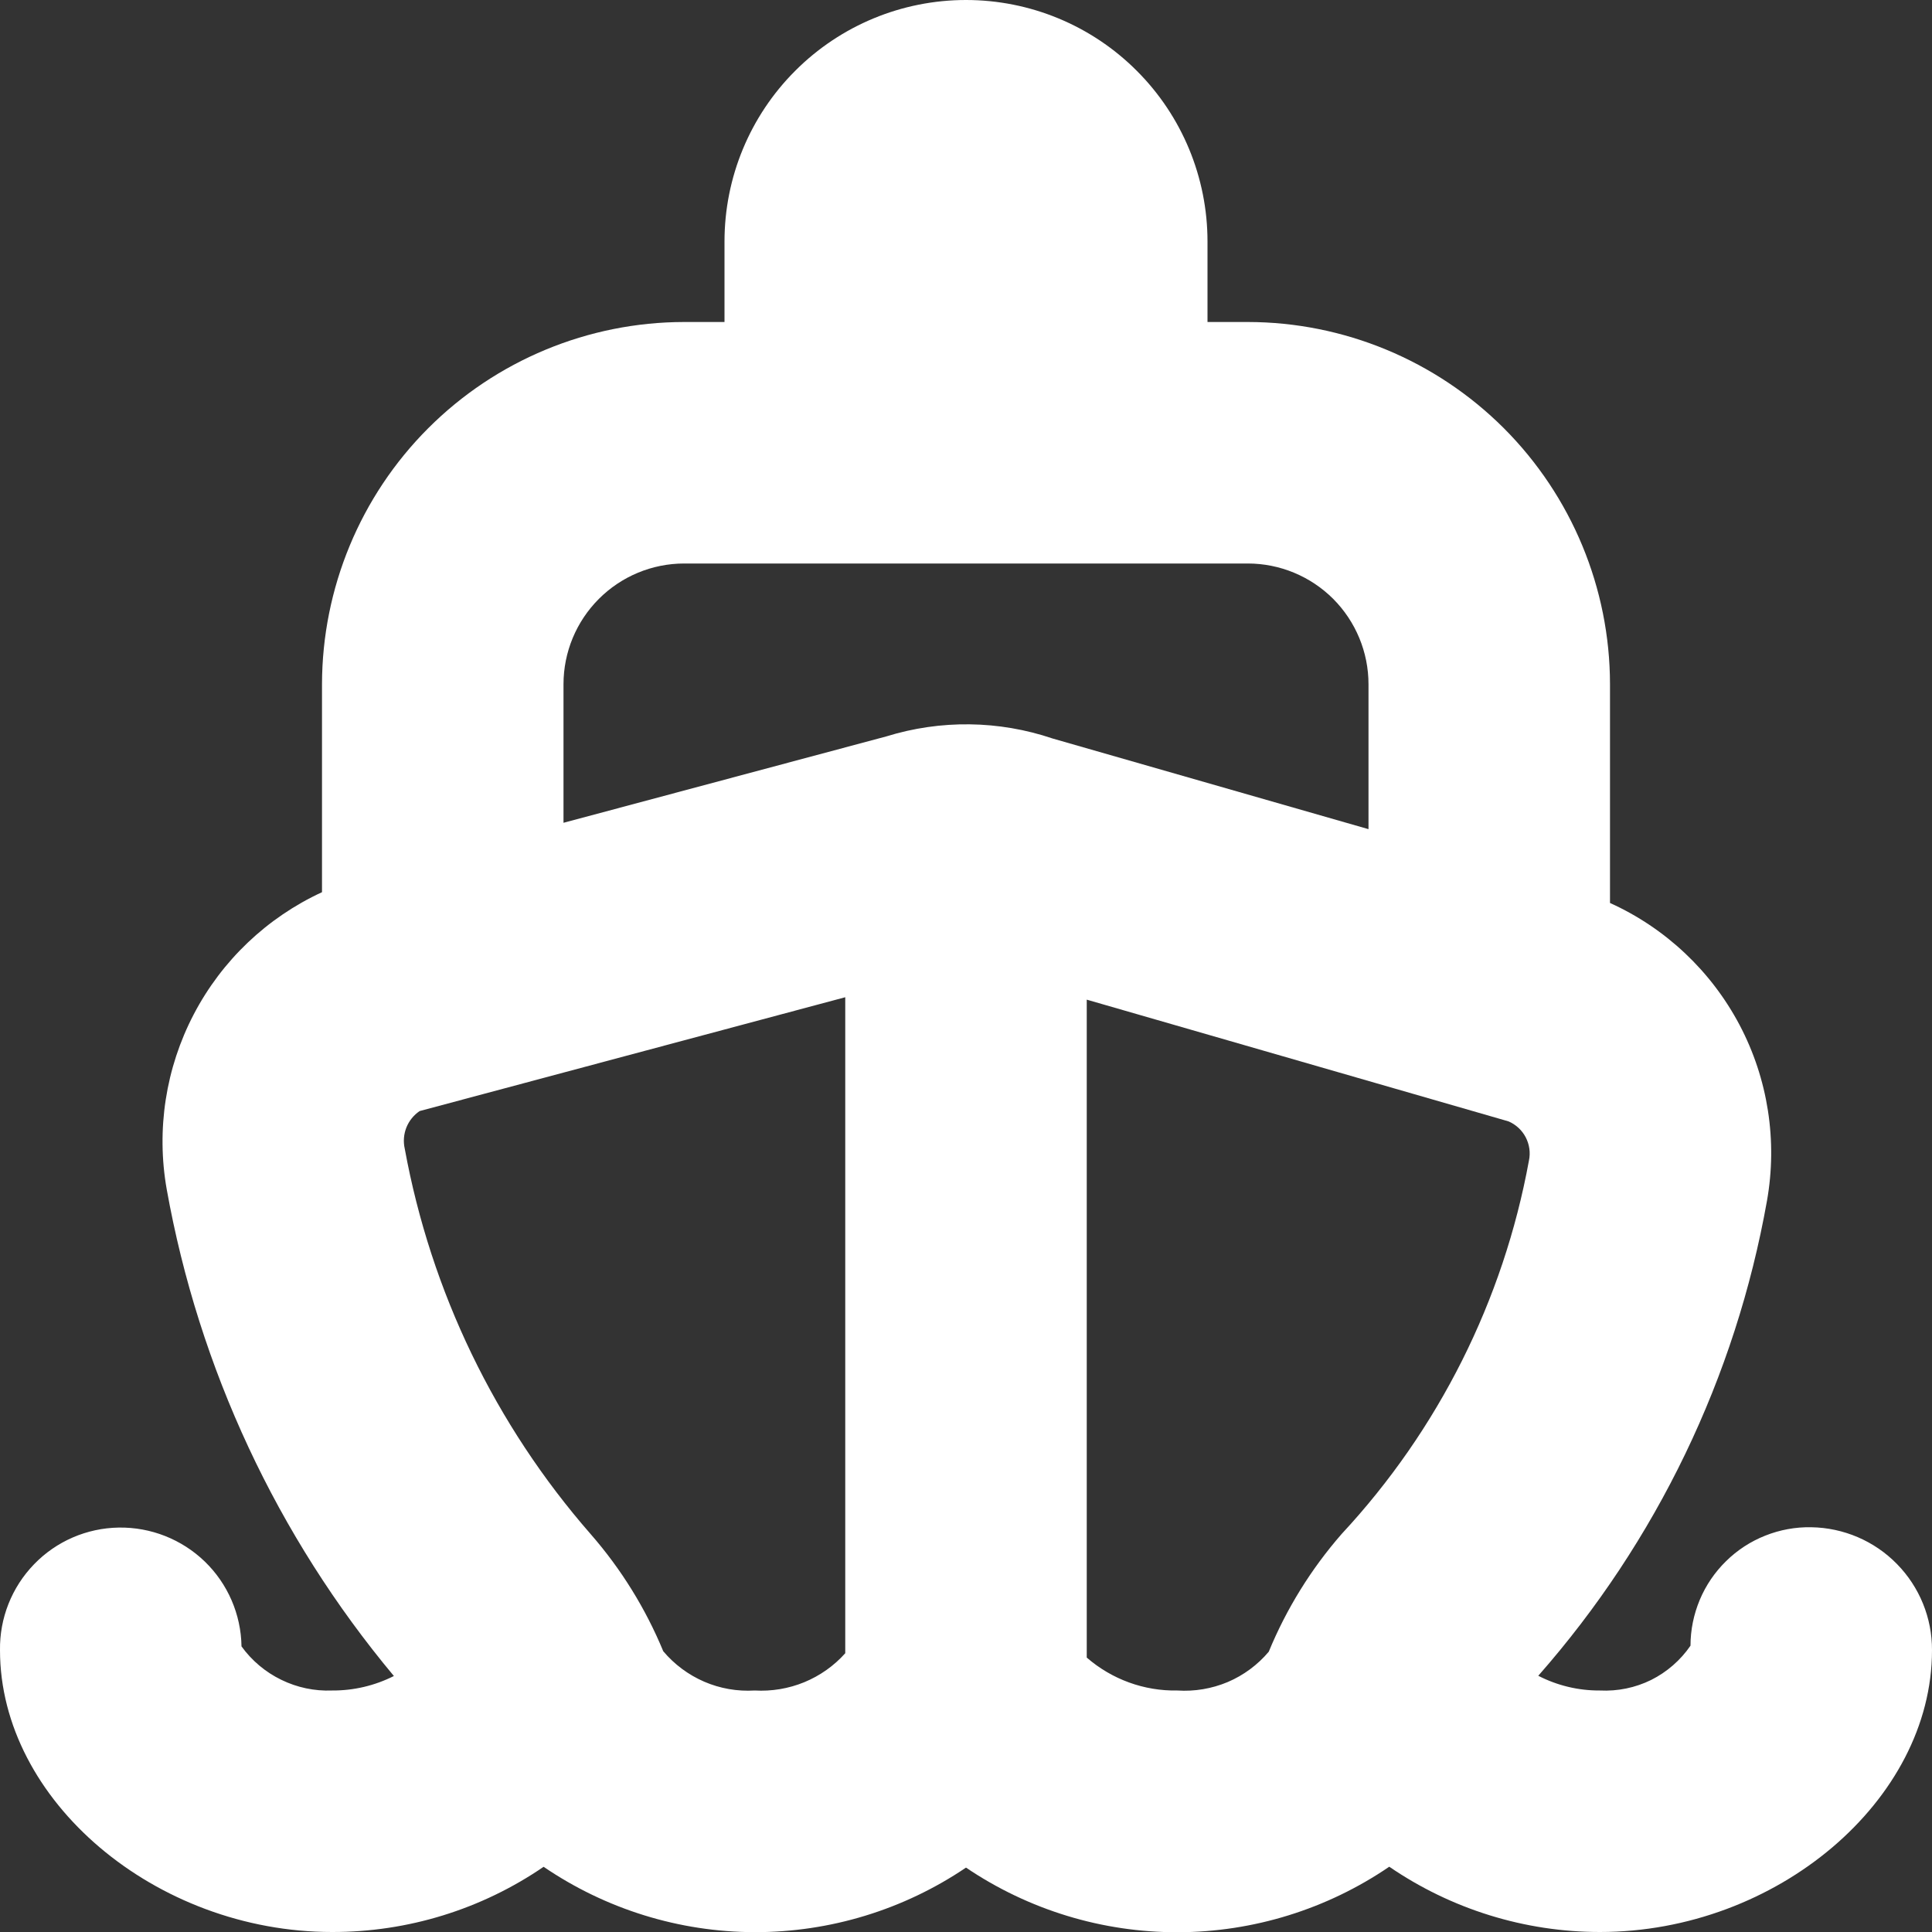 <svg width="24" height="24" viewBox="0 0 24 24" fill="none" xmlns="http://www.w3.org/2000/svg">
<rect x="0" y="0" width="24" height="24" fill="#333333" stroke="none"/>
<g clip-path="url(#clip0_8009_373)">
<path d="M22.5 18.972C22.305 18.968 22.11 19.004 21.929 19.076C21.747 19.148 21.581 19.256 21.442 19.393C21.302 19.53 21.191 19.693 21.115 19.874C21.04 20.054 21 20.247 21 20.443C20.876 20.624 20.707 20.771 20.511 20.869C20.314 20.966 20.095 21.011 19.875 21C19.609 21.002 19.346 20.939 19.109 20.817C20.578 19.147 21.561 17.107 21.95 14.917C22.082 14.171 21.963 13.403 21.61 12.733C21.256 12.063 20.69 11.529 20 11.217V8.5C19.999 7.307 19.524 6.163 18.681 5.319C17.837 4.476 16.693 4.001 15.5 4H15V3C15 2.204 14.684 1.441 14.121 0.879C13.559 0.316 12.796 0 12 0C11.204 0 10.441 0.316 9.879 0.879C9.316 1.441 9 2.204 9 3V4H8.5C7.307 4.001 6.163 4.476 5.32 5.319C4.476 6.163 4.002 7.307 4 8.5V11.083C3.316 11.399 2.756 11.932 2.407 12.6C2.058 13.268 1.94 14.032 2.071 14.774C2.47 17 3.443 19.084 4.893 20.82C4.655 20.94 4.392 21.002 4.125 21C3.907 21.009 3.69 20.963 3.494 20.867C3.298 20.772 3.128 20.629 3 20.452C2.994 20.054 2.83 19.675 2.544 19.398C2.258 19.122 1.874 18.97 1.476 18.976C1.078 18.982 0.699 19.146 0.423 19.432C0.146 19.718 -0.006 20.102 0 20.5C0 22.364 1.928 24 4.125 24C5.063 24.002 5.979 23.72 6.753 23.19C7.526 23.717 8.44 24 9.375 24.002C10.311 24.003 11.225 23.724 12 23.2C12.777 23.725 13.693 24.005 14.631 24.003C15.568 24.001 16.484 23.717 17.258 23.189C18.029 23.717 18.941 24 19.875 24C22.072 24 24 22.364 24 20.5C24.002 20.099 23.845 19.714 23.564 19.428C23.284 19.142 22.901 18.978 22.5 18.972ZM8.5 7H15.5C15.898 7 16.279 7.158 16.561 7.439C16.842 7.721 17 8.102 17 8.5V10.3L13.076 9.174C12.408 8.948 11.684 8.939 11.01 9.148L7 10.221V8.5C7 8.102 7.158 7.721 7.44 7.439C7.721 7.158 8.102 7 8.5 7ZM9.375 21C9.161 21.013 8.946 20.976 8.749 20.891C8.552 20.806 8.377 20.676 8.239 20.512C8.02 19.982 7.716 19.491 7.339 19.059C6.151 17.7 5.353 16.046 5.028 14.27C5.008 14.182 5.015 14.091 5.048 14.007C5.081 13.924 5.139 13.852 5.213 13.802L10.5 12.388V20.537C10.36 20.694 10.185 20.817 9.991 20.897C9.796 20.977 9.585 21.012 9.375 21ZM14.625 21C14.213 21.008 13.812 20.862 13.5 20.591V12.418L18.739 13.93C18.831 13.969 18.907 14.04 18.953 14.128C18.999 14.217 19.014 14.319 18.993 14.417C18.676 16.153 17.869 17.762 16.667 19.055C16.287 19.49 15.981 19.984 15.761 20.518C15.623 20.682 15.448 20.811 15.251 20.895C15.053 20.978 14.839 21.014 14.625 21Z" fill="white"/>
</g>
<defs>
<clipPath id="clip0_8009_373">
<rect width="24" height="24" fill="white"/>
</clipPath>
</defs>
</svg>
